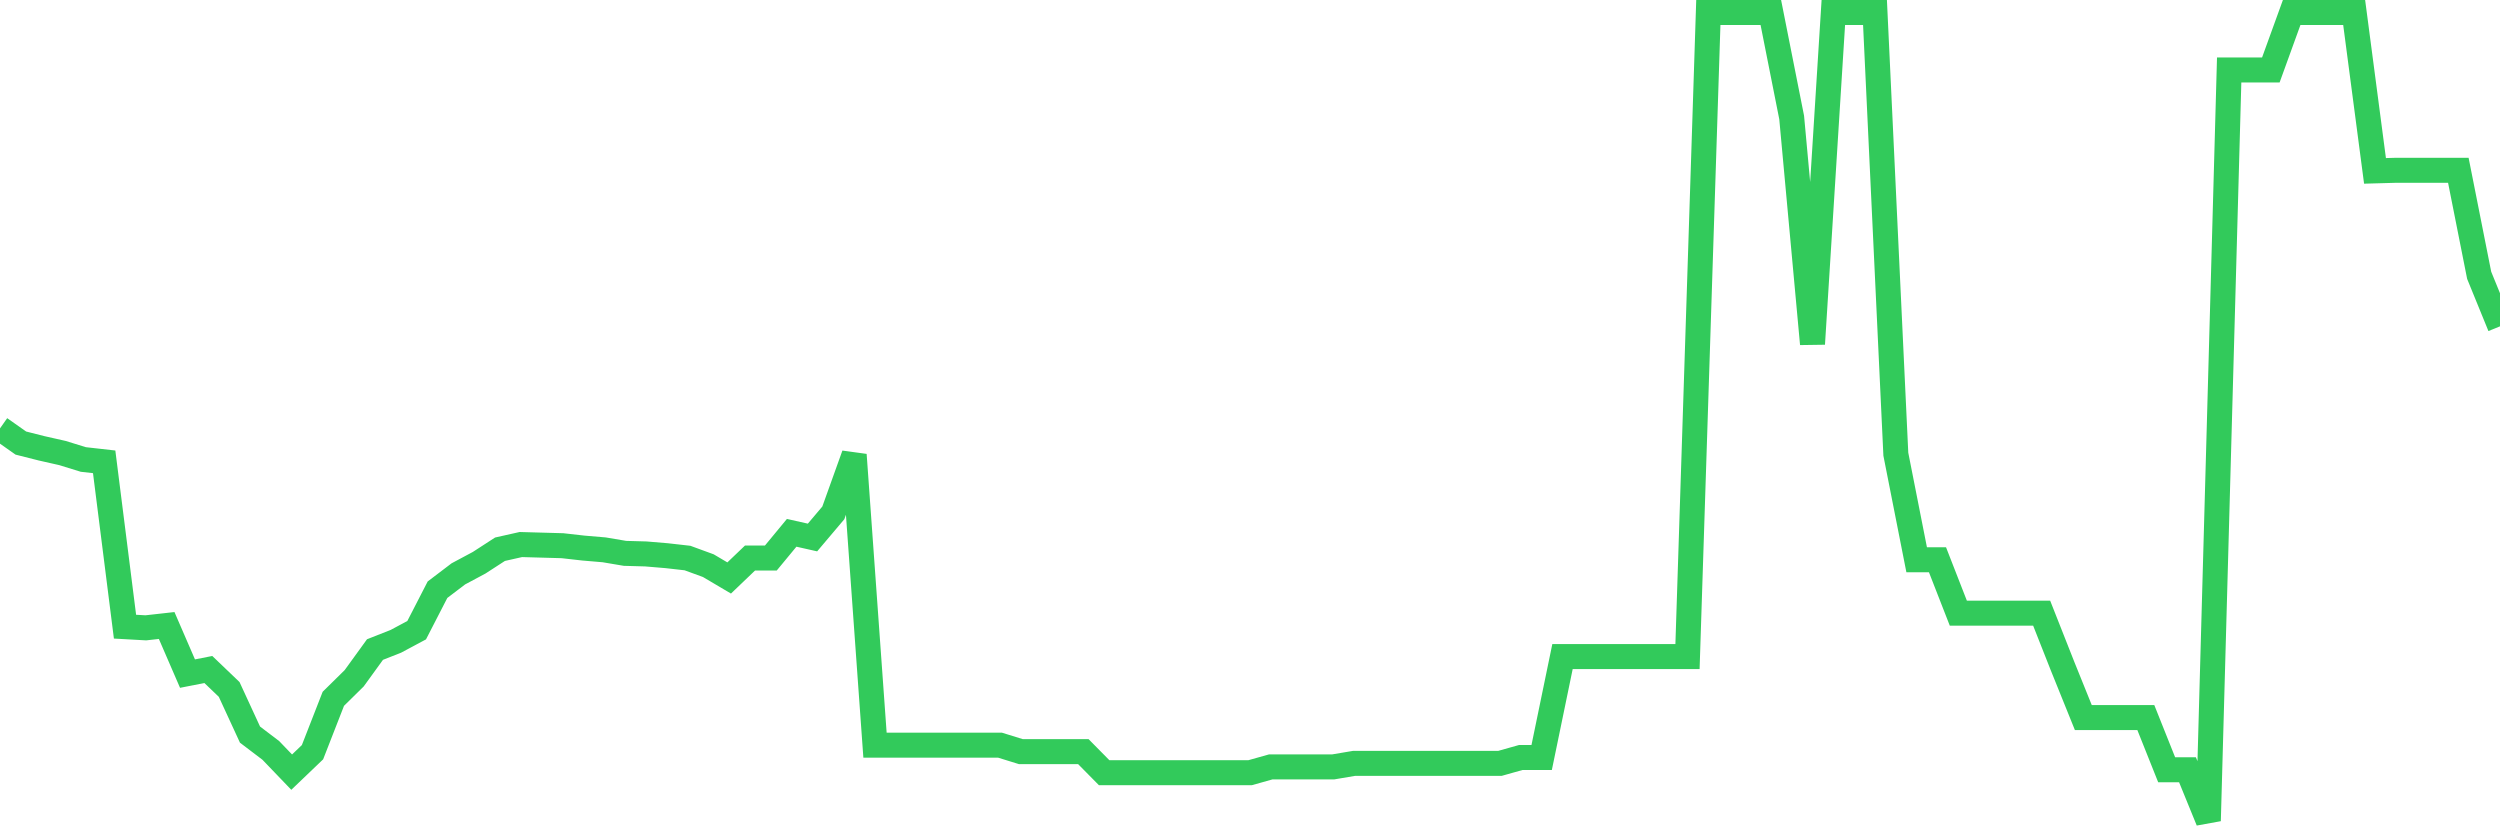 <svg
  xmlns="http://www.w3.org/2000/svg"
  xmlns:xlink="http://www.w3.org/1999/xlink"
  width="120"
  height="40"
  viewBox="0 0 120 40"
  preserveAspectRatio="none"
>
  <polyline
    points="0,20.563 1,21.267 2,21.52 3,21.746 4,22.055 5,22.168 6,30.08 7,30.136 8,30.024 9,32.333 10,32.136 11,33.093 12,35.261 13,36.021 14,37.063 15,36.106 16,33.543 17,32.558 18,31.178 19,30.784 20,30.249 21,28.306 22,27.546 23,27.011 24,26.363 25,26.138 26,26.166 27,26.194 28,26.307 29,26.392 30,26.561 31,26.589 32,26.673 33,26.786 34,27.152 35,27.743 36,26.786 37,26.786 38,25.575 39,25.8 40,24.618 41,21.83 42,35.768 43,35.768 44,35.768 45,35.768 46,35.768 47,35.768 48,35.768 49,36.078 50,36.078 51,36.078 52,36.078 53,37.091 54,37.091 55,37.091 56,37.091 57,37.091 58,37.091 59,37.091 60,37.091 61,36.81 62,36.81 63,36.81 64,36.81 65,36.641 66,36.641 67,36.641 68,36.641 69,36.641 70,36.641 71,36.641 72,36.641 73,36.359 74,36.359 75,31.516 76,31.516 77,31.516 78,31.516 79,31.516 80,31.516 81,31.516 82,0.6 83,0.6 84,0.6 85,0.6 86,5.64 87,16.509 88,0.6 89,0.6 90,0.6 91,21.802 92,26.87 93,26.87 94,29.433 95,29.433 96,29.433 97,29.433 98,29.433 99,31.967 100,34.444 101,34.444 102,34.444 103,34.444 104,36.95 105,36.95 106,39.4 107,3.359 108,3.359 109,3.359 110,0.6 111,0.6 112,0.6 113,0.6 114,8.202 115,8.174 116,8.174 117,8.174 118,8.174 119,13.214 120,15.664"
    fill="none"
    stroke="#32ca5b"
    stroke-width="1.2"
  >
  </polyline>
</svg>